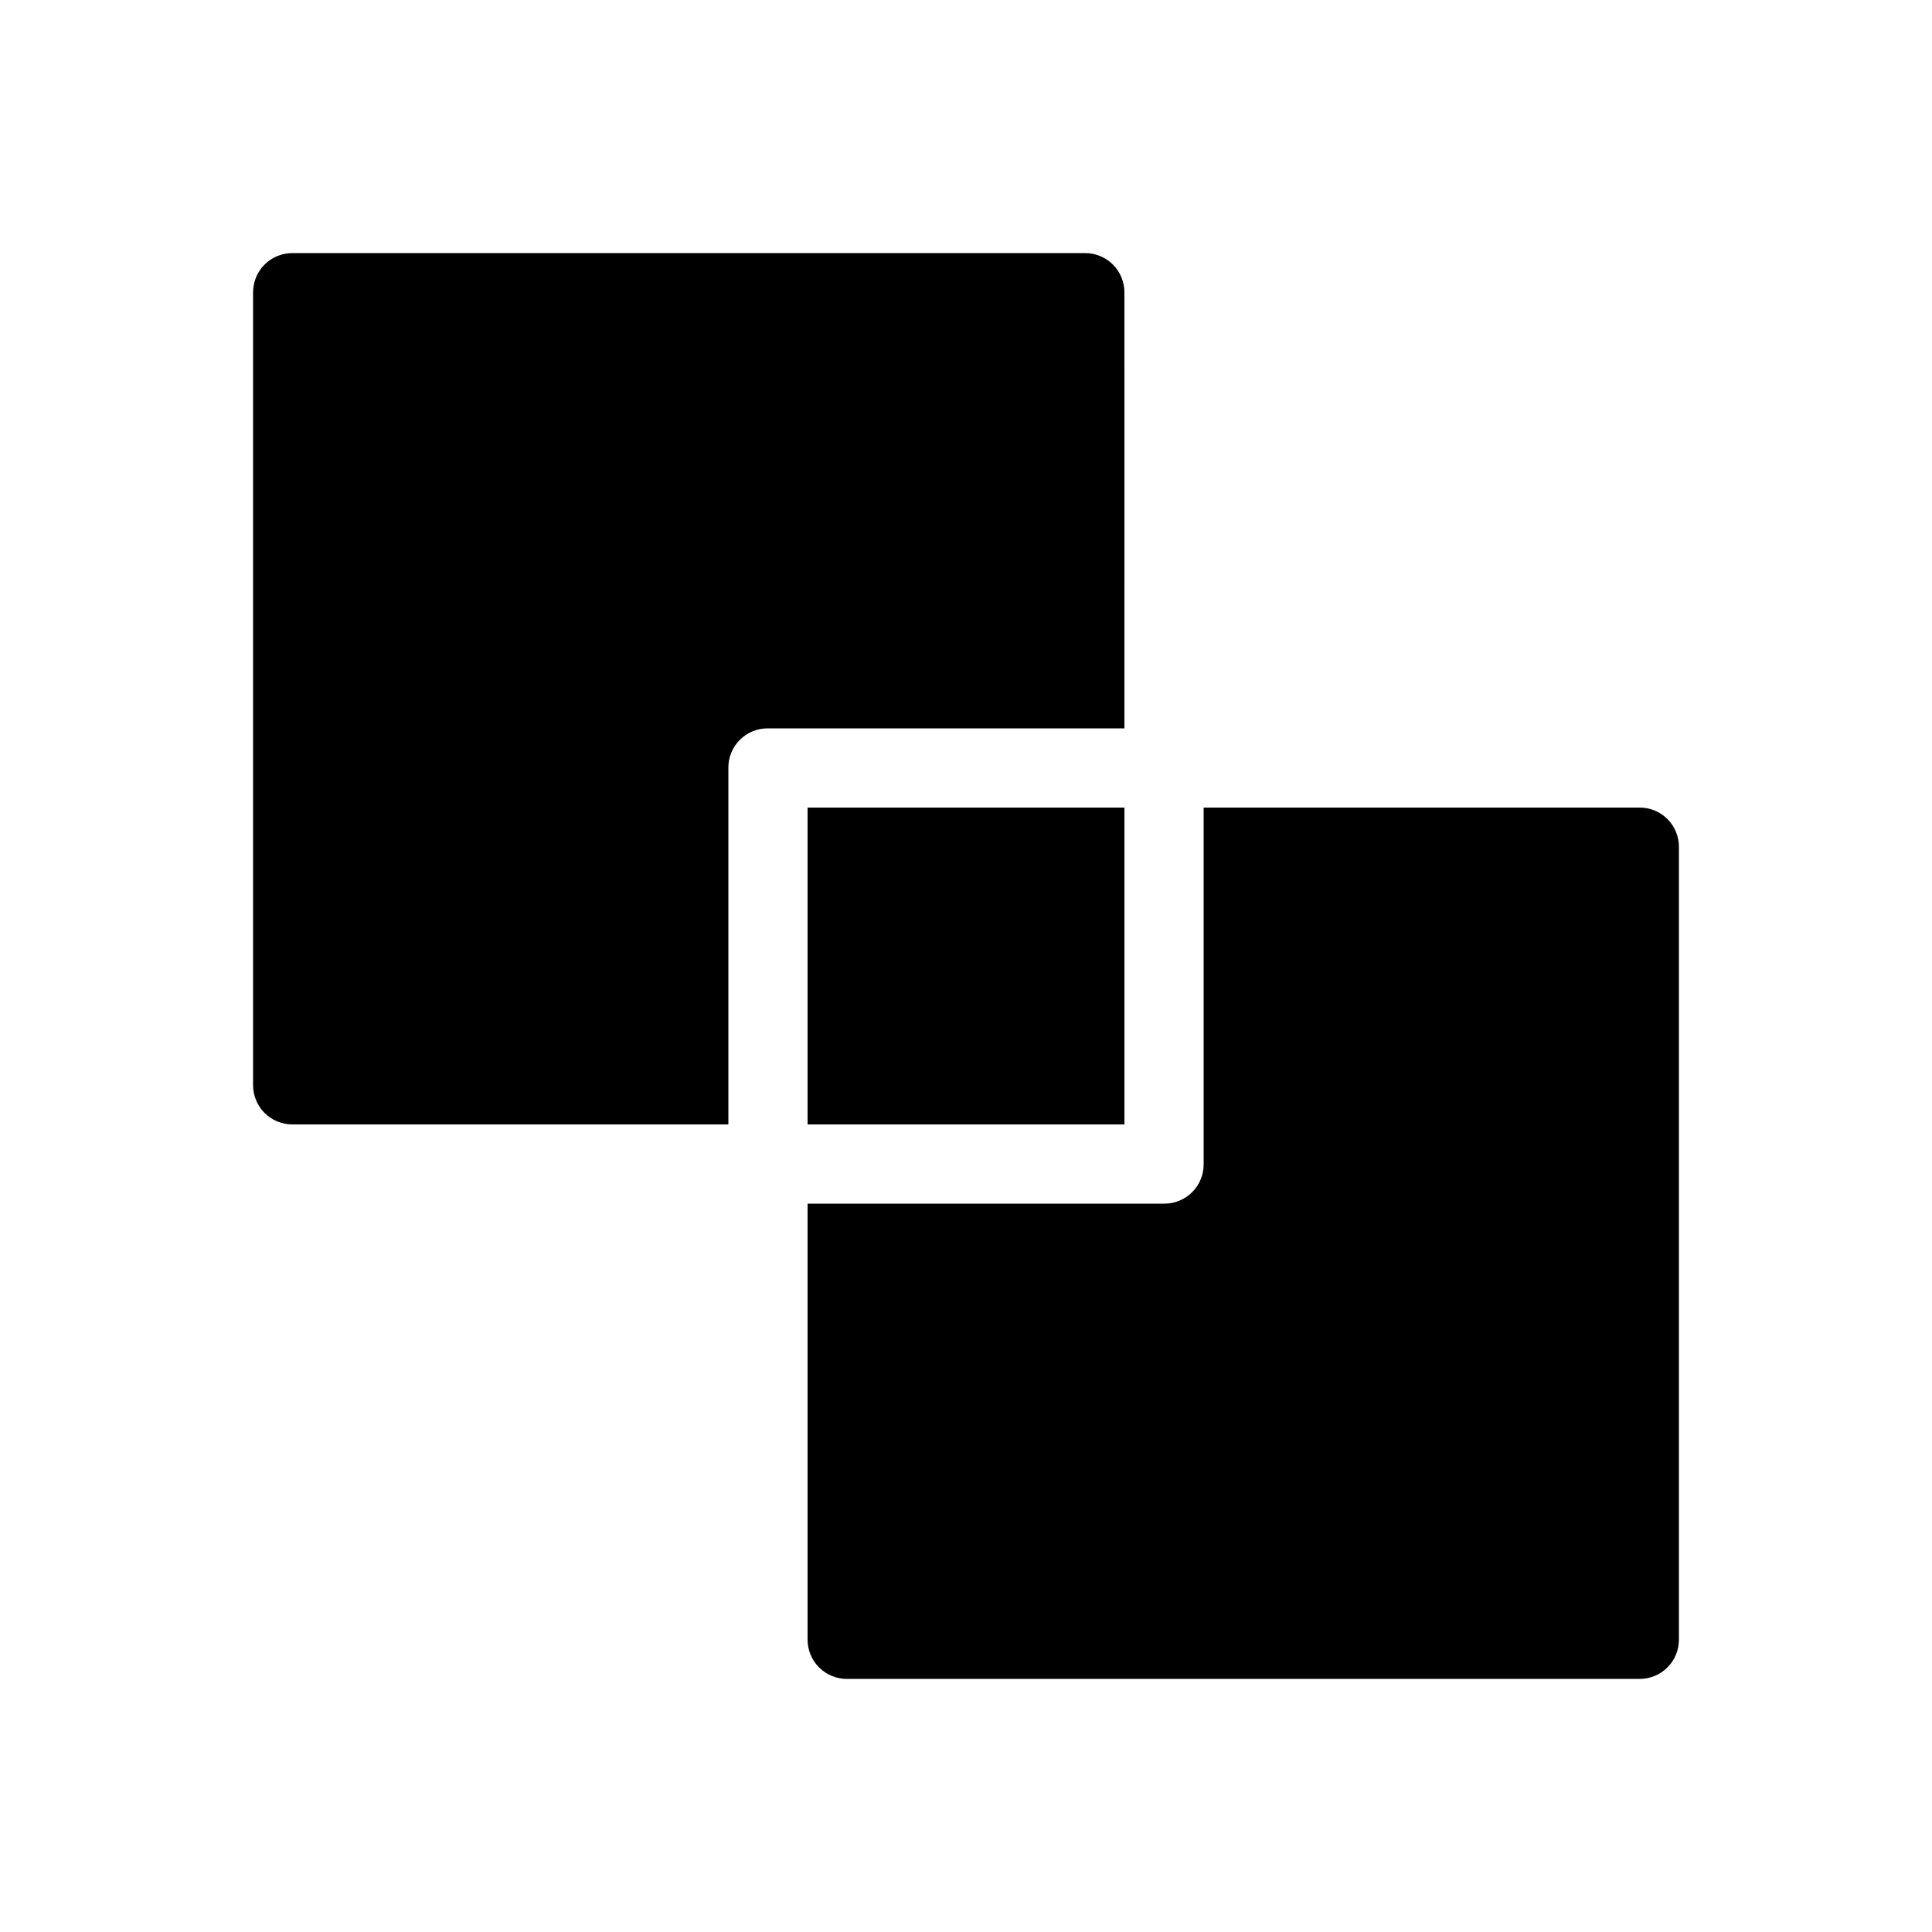 <?xml version="1.0" encoding="UTF-8"?>
<!-- Uploaded to: ICON Repo, www.svgrepo.com, Generator: ICON Repo Mixer Tools -->
<svg fill="#000000" width="800px" height="800px" version="1.1" viewBox="144 144 512 512" xmlns="http://www.w3.org/2000/svg">
 <g>
  <path d="m358.02 358.02h83.969v83.969h-83.969z"/>
  <path d="m578.43 358.02h-115.45v94.465c0.027 2.789-1.07 5.477-3.043 7.453-1.977 1.973-4.664 3.07-7.453 3.043h-94.465v115.45c-0.031 2.793 1.066 5.481 3.043 7.453 1.973 1.977 4.66 3.074 7.453 3.043h209.92c2.793 0.031 5.481-1.066 7.453-3.043 1.977-1.973 3.074-4.66 3.043-7.453v-209.92c0.027-2.793-1.066-5.481-3.043-7.453-1.973-1.977-4.66-3.07-7.453-3.043z"/>
  <path d="m441.98 221.57c0.027-2.793-1.07-5.481-3.043-7.453-1.977-1.977-4.664-3.07-7.453-3.043h-209.92c-2.793-0.027-5.481 1.066-7.453 3.043-1.977 1.973-3.07 4.66-3.043 7.453v209.92c-0.027 2.789 1.07 5.477 3.043 7.449 1.977 1.977 4.66 3.074 7.453 3.047h115.46v-94.465c-0.031-2.793 1.066-5.481 3.043-7.453 1.973-1.977 4.66-3.074 7.453-3.043h94.465z"/>
 </g>
</svg>